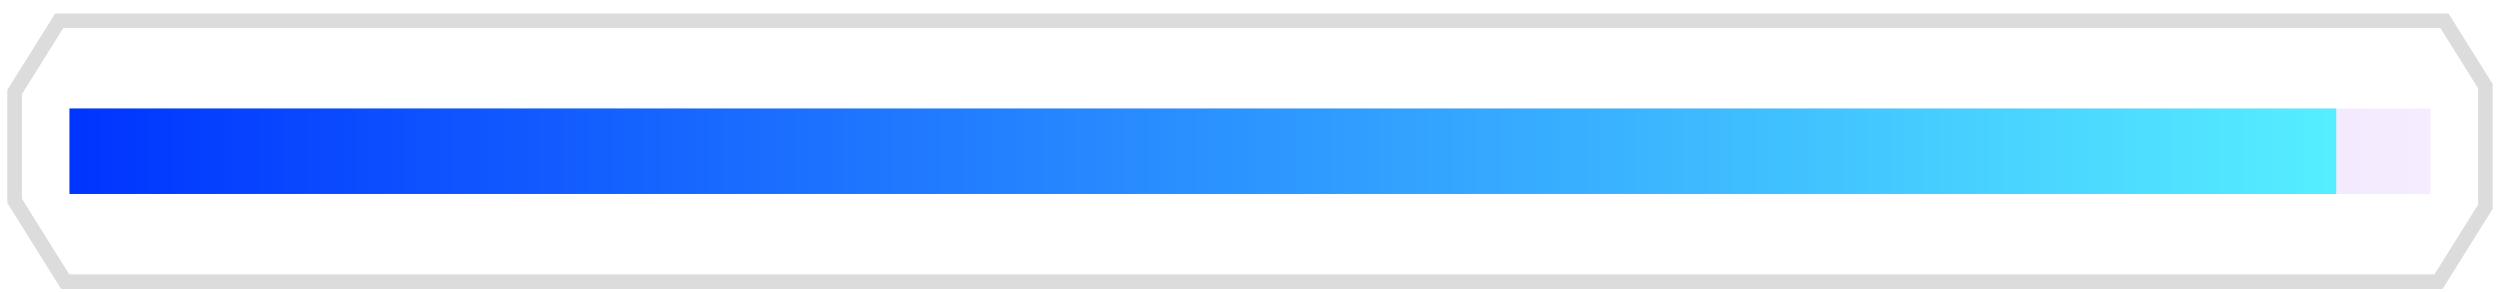 <?xml version="1.0" encoding="UTF-8"?> <svg xmlns="http://www.w3.org/2000/svg" width="171" height="20" viewBox="0 0 171 20" fill="none"><path opacity="0.4" d="M166.245 7.422H4.754V13.266H166.245V7.422Z" fill="url(#paint0_linear_6311_162)"></path><path d="M159.798 7.422H4.754V13.266H159.798V7.422Z" fill="url(#paint1_linear_6311_162)"></path><path opacity="0.6" d="M167.202 1.422H4.051L1 6.296V13.739L4.459 19.266H166.793L170 14.141V5.894L167.202 1.422Z" stroke="#C4C4C4" stroke-miterlimit="10"></path><defs><linearGradient id="paint0_linear_6311_162" x1="4.754" y1="10.344" x2="166.245" y2="10.344" gradientUnits="userSpaceOnUse"><stop stop-color="#0092FF"></stop><stop offset="1" stop-color="#D19DFF" stop-opacity="0.5"></stop></linearGradient><linearGradient id="paint1_linear_6311_162" x1="4.754" y1="10.344" x2="159.799" y2="10.344" gradientUnits="userSpaceOnUse"><stop stop-color="#0034FF"></stop><stop offset="1" stop-color="#55EEFF"></stop></linearGradient></defs></svg> 